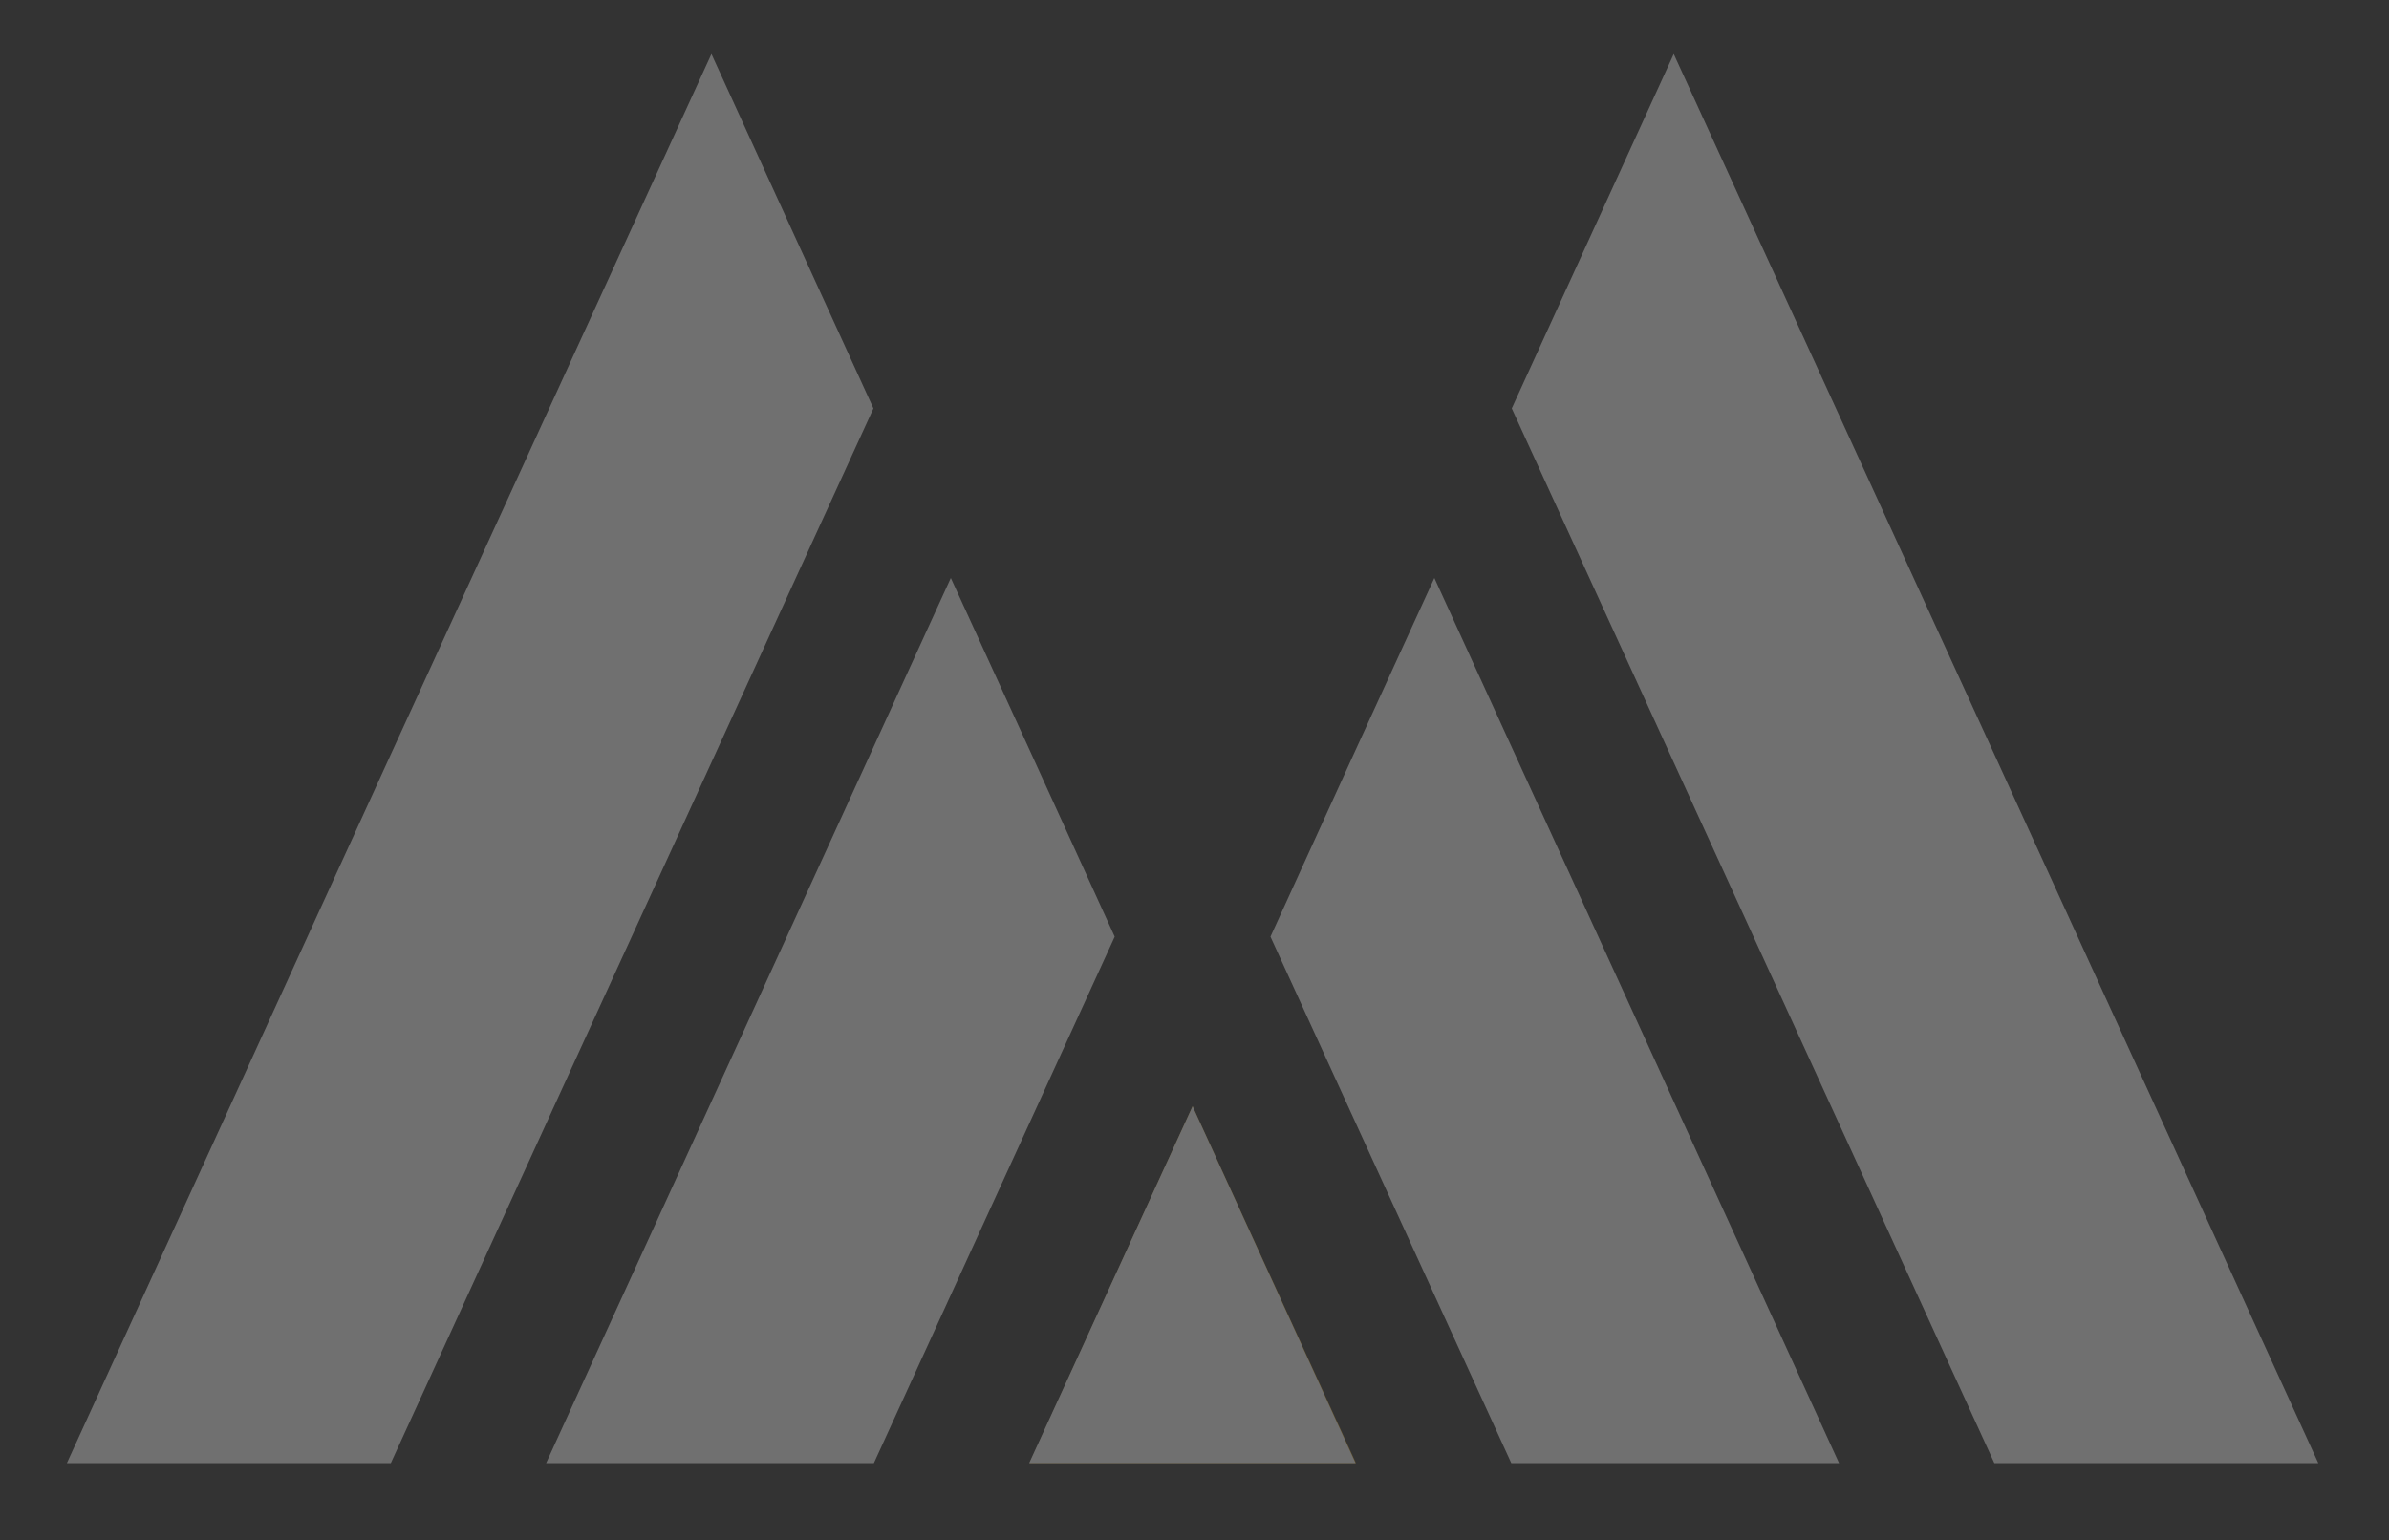 <?xml version="1.0" encoding="utf-8"?>
<!-- Generator: Adobe Illustrator 21.0.0, SVG Export Plug-In . SVG Version: 6.00 Build 0)  -->
<svg version="1.1" id="Layer_1" xmlns="http://www.w3.org/2000/svg" xmlns:xlink="http://www.w3.org/1999/xlink" x="0px" y="0px"
	 viewBox="0 0 500 322.4" style="enable-background:new 0 0 500 322.4;" xml:space="preserve">
<rect x="0" y="0" width="500" height="322.4" fill="#333333" stroke="none"/>
<style type="text/css">
	.st0{fill:none;}
	.st1{opacity:0.3;}
	.st2{fill:#FFFFFF;}
	.st3{fill:#CE9610;}
</style>
<rect x="-2111" y="-825" class="st0" width="457.3" height="159.6"/>
<g class="st1">
	<g>
		<g>
			<polygon class="st0" points="384.9,306.3 300.2,121 316.4,85.5 417.4,306.3 			"/>
			<polygon class="st0" points="283.8,306.3 249.6,231.6 265.9,196.1 316.3,306.3 			"/>
			<polygon class="st2" points="485.2,306.3 417.4,306.3 316.4,85.5 350.3,11.3 417.8,158.8 			"/>
			<polygon class="st2" points="350.3,306.3 316.3,306.3 265.9,196.1 282.9,158.8 300.2,121 384.9,306.3 			"/>
			<polygon class="st3" points="215.5,306.3 249.6,231.6 283.8,306.3 			"/>
		</g>
		<g>
			<polygon class="st0" points="114.3,306.3 199,121 182.8,85.5 81.8,306.3 			"/>
			<polygon class="st0" points="215.4,306.3 249.6,231.6 233.3,196.1 182.9,306.3 			"/>
			<polygon class="st2" points="14,306.3 81.8,306.3 182.8,85.5 148.9,11.3 81.4,158.8 			"/>
			<polygon class="st2" points="148.9,306.3 182.9,306.3 233.3,196.1 216.3,158.8 199,121 114.3,306.3 			"/>
			<polygon class="st2" points="283.7,306.3 249.6,231.6 215.4,306.3 			"/>
		</g>
	</g>
</g>
</svg>
